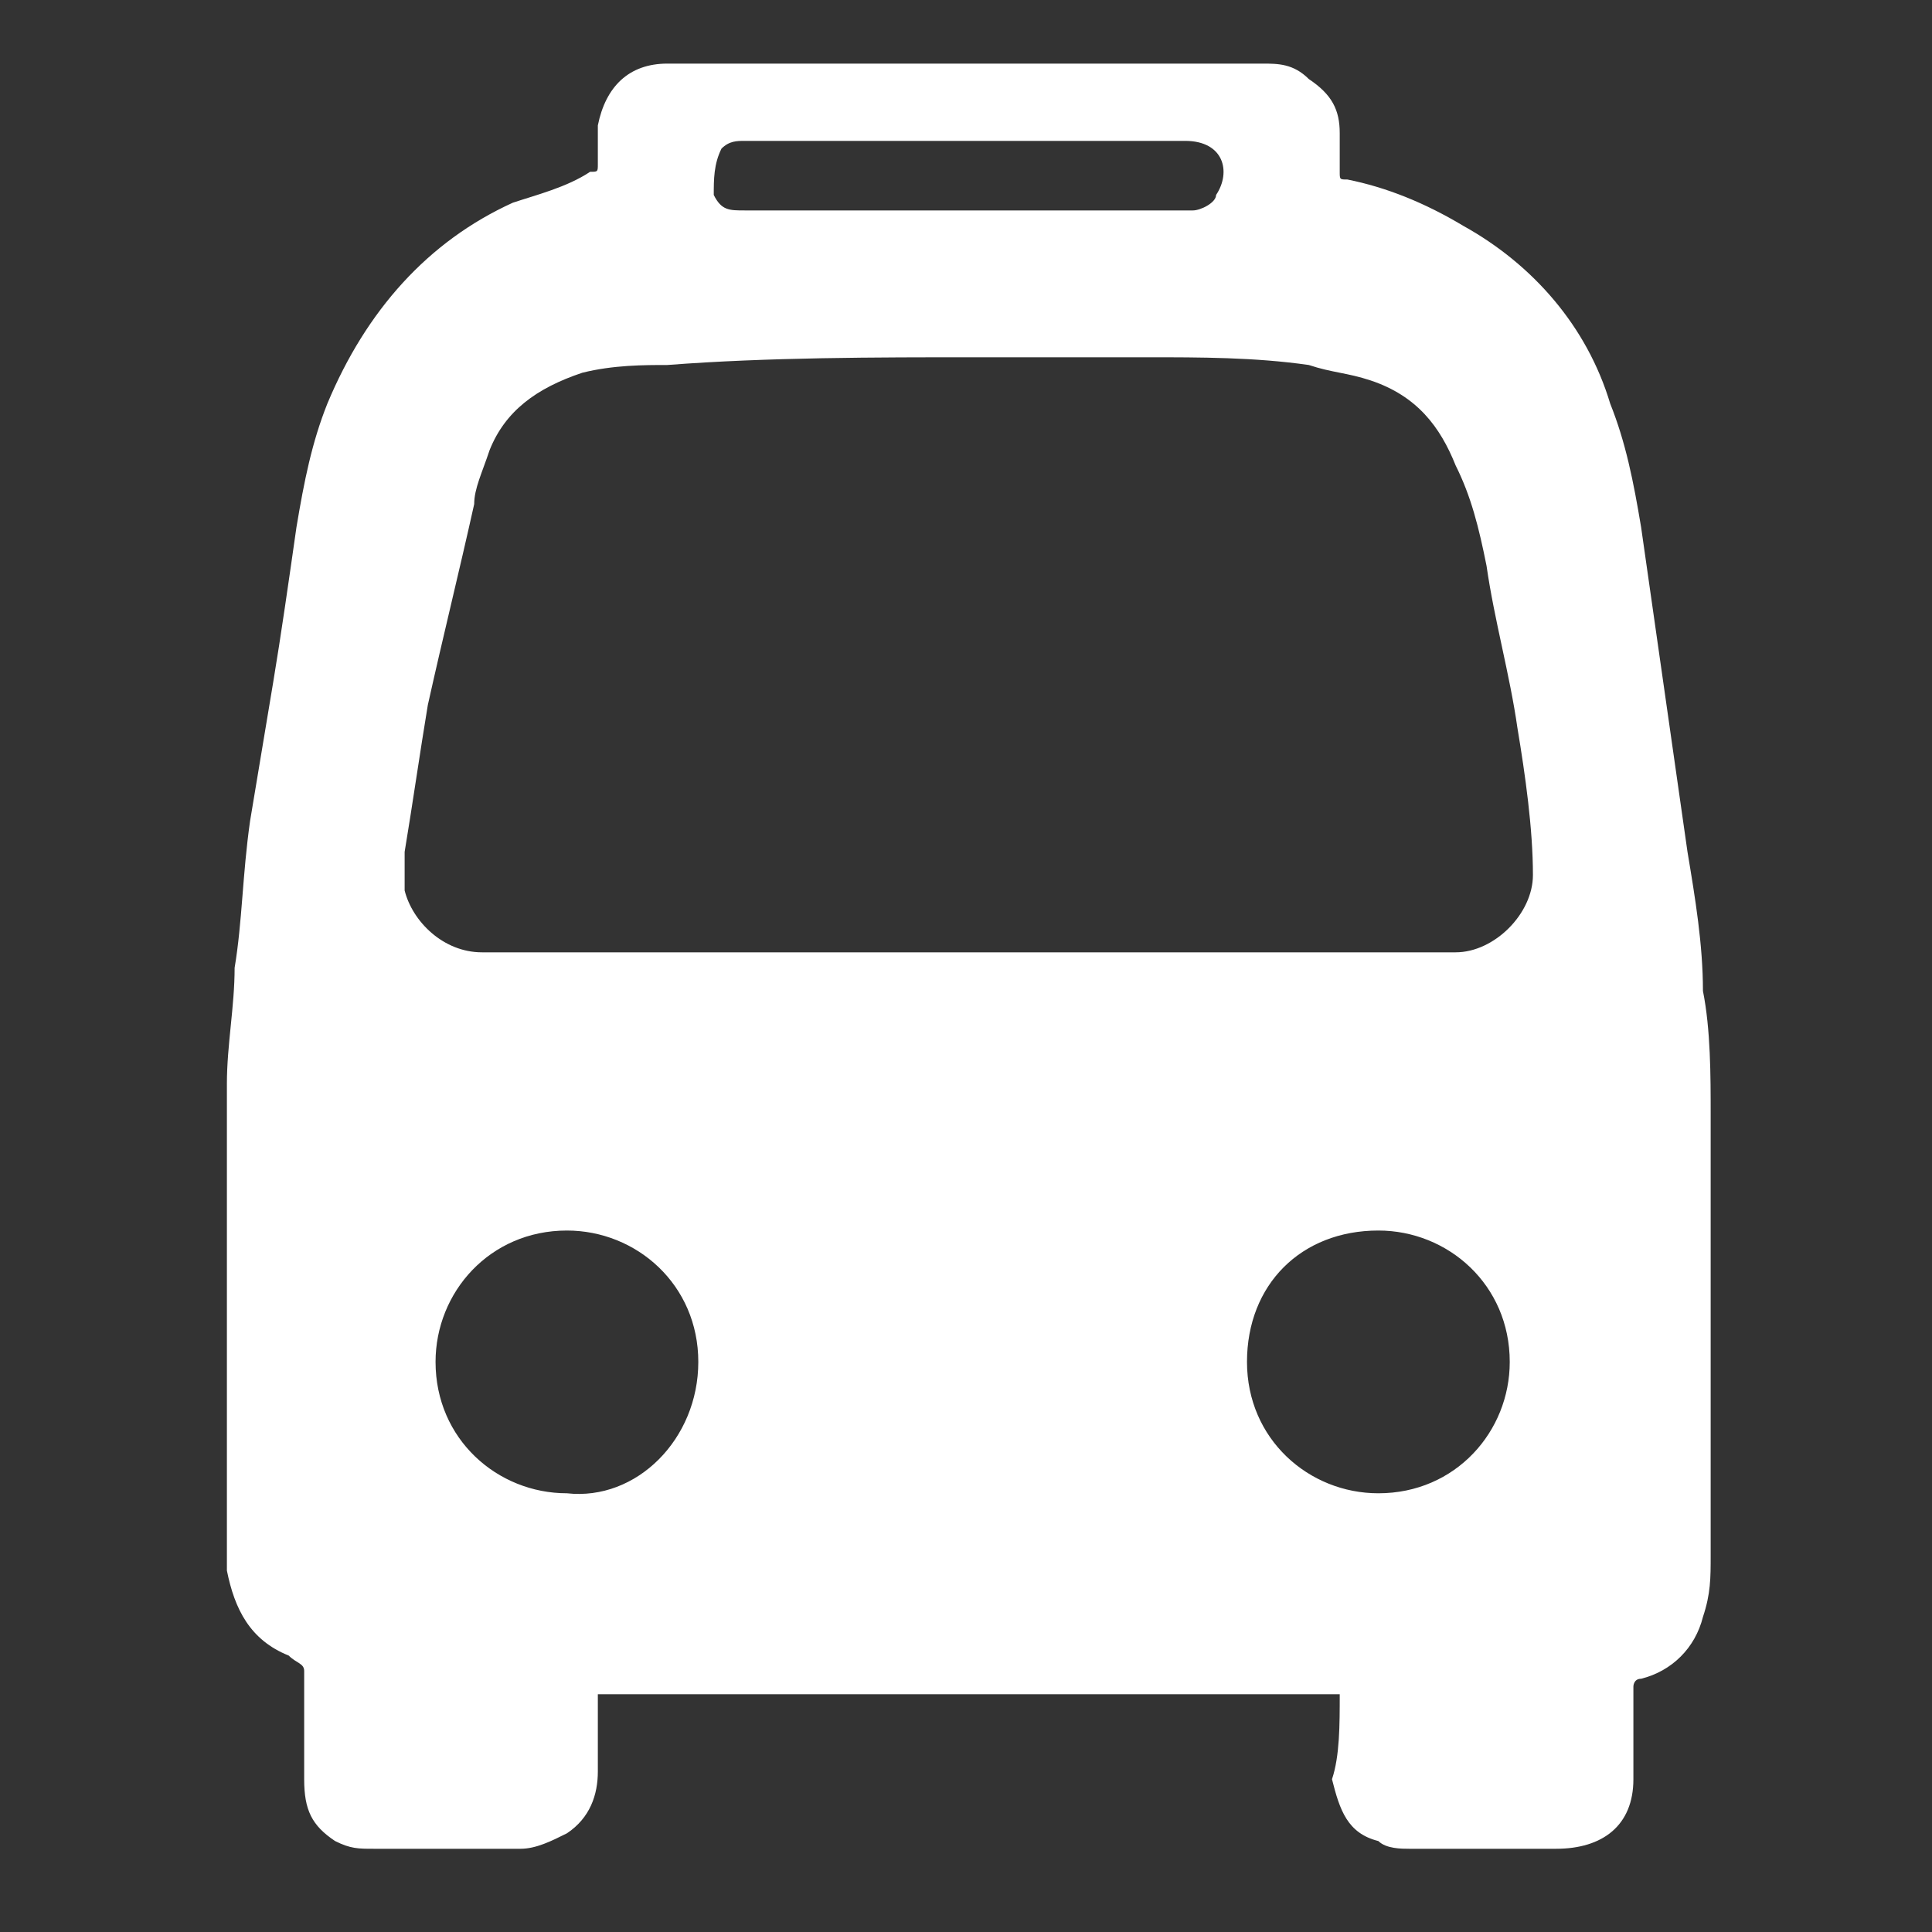 <?xml version="1.0" encoding="UTF-8" standalone="no"?>
<!-- Generator: Adobe Illustrator 22.1.0, SVG Export Plug-In . SVG Version: 6.00 Build 0)  -->

<svg
   xmlns:dc="http://purl.org/dc/elements/1.1/"
   xmlns:cc="http://creativecommons.org/ns#"
   xmlns:rdf="http://www.w3.org/1999/02/22-rdf-syntax-ns#"
   xmlns:svg="http://www.w3.org/2000/svg"
   xmlns="http://www.w3.org/2000/svg"
   xmlns:sodipodi="http://sodipodi.sourceforge.net/DTD/sodipodi-0.dtd"
   xmlns:inkscape="http://www.inkscape.org/namespaces/inkscape"
   version="1.1"
   id="Vrstva_1"
   x="0px"
   y="0px"
   viewBox="0 0 25 25"
   xml:space="preserve"
   inkscape:version="0.91 r13725"
   sodipodi:docname="5.svg"
   width="25"
   height="25"><rect x="0" y="0" width="25" height="25" fill="#333333" stroke="none"/><defs
     id="defs3583" /><sodipodi:namedview
     pagecolor="#ffffff"
     bordercolor="#666666"
     borderopacity="1"
     objecttolerance="10"
     gridtolerance="10"
     guidetolerance="10"
     inkscape:pageopacity="0"
     inkscape:pageshadow="2"
     inkscape:window-width="1920"
     inkscape:window-height="1026"
     id="namedview3581"
     showgrid="false"
     inkscape:zoom="10.21645"
     inkscape:cx="9.6499996"
     inkscape:cy="11.55"
     inkscape:window-x="0"
     inkscape:window-y="28"
     inkscape:window-maximized="1"
     inkscape:current-layer="Vrstva_1" /><style
     type="text/css"
     id="style3561">
	.st0{fill:#FFFFFF;}
</style><g
     id="g3563"
     transform="translate(2.936,0.823)"><g
       id="g3565"><path
         class="st0"
         d="m 14.4,21.1 c -3.2,0 -6.4,0 -9.6,0 0,0 0,0.1 0,0.1 0,0.3 0,0.6 0,0.9 0,0.3 -0.1,0.6 -0.4,0.8 -0.2,0.1 -0.4,0.2 -0.6,0.2 -0.6,0 -1.3,0 -1.9,0 -0.2,0 -0.3,0 -0.5,-0.1 C 1.1,22.8 1,22.6 1,22.2 1,21.8 1,21.5 1,21.1 1,21 1,20.9 1,20.8 1,20.7 0.9,20.7 0.8,20.6 0.3,20.4 0.1,20 0,19.5 0,19.4 0,19.2 0,19.1 0,17.1 0,15.2 0,13.2 0,12.7 0.1,12.2 0.1,11.7 0.2,11.1 0.2,10.5 0.3,9.8 0.4,9.2 0.5,8.6 0.6,8 0.7,7.4 0.8,6.7 0.9,6 1,5.4 1.1,4.9 1.3,4.4 1.8,3.2 2.6,2.3 3.7,1.8 4,1.7 4.4,1.6 4.7,1.4 c 0.1,0 0.1,0 0.1,-0.1 0,-0.2 0,-0.4 0,-0.5 C 4.9,0.3 5.2,0 5.7,0 c 0,0 0.1,0 0.1,0 2.5,0 5.1,0 7.6,0 0.2,0 0.4,0 0.6,0.2 0.3,0.2 0.4,0.4 0.4,0.7 0,0.2 0,0.3 0,0.5 0,0.1 0,0.1 0.1,0.1 0.5,0.1 1,0.3 1.5,0.6 0.9,0.5 1.6,1.3 1.9,2.3 0.2,0.5 0.3,1 0.4,1.6 0.1,0.7 0.2,1.4 0.3,2.1 0.1,0.7 0.2,1.4 0.3,2.1 0.1,0.6 0.2,1.2 0.2,1.8 0.1,0.5 0.1,1.1 0.1,1.6 0,1.9 0,3.8 0,5.7 0,0.3 0,0.5 -0.1,0.8 -0.1,0.4 -0.4,0.7 -0.8,0.8 -0.1,0 -0.1,0.1 -0.1,0.1 0,0.4 0,0.8 0,1.2 0,0.6 -0.4,0.9 -1,0.9 -0.3,0 -0.5,0 -0.8,0 -0.4,0 -0.8,0 -1.1,0 -0.1,0 -0.3,0 -0.4,-0.1 -0.4,-0.1 -0.5,-0.4 -0.6,-0.8 0.1,-0.3 0.1,-0.7 0.1,-1.1 0,0.1 0,0.1 0,0 z M 9.6,11.5 c 2.1,0 4.2,0 6.3,0 0.5,0 1,-0.5 1,-1 C 16.9,9.9 16.8,9.2 16.7,8.6 16.6,7.9 16.4,7.2 16.3,6.5 16.2,6 16.1,5.6 15.9,5.2 15.7,4.7 15.4,4.3 14.8,4.1 14.5,4 14.3,4 14,3.9 13.3,3.8 12.6,3.8 11.9,3.8 c -0.7,0 -1.5,0 -2.2,0 -1.3,0 -2.7,0 -4,0.1 C 5.4,3.9 5,3.9 4.6,4 4,4.2 3.6,4.5 3.4,5 3.3,5.3 3.2,5.5 3.2,5.7 3,6.6 2.8,7.4 2.6,8.3 2.5,8.9 2.4,9.6 2.3,10.2 c 0,0.2 0,0.3 0,0.5 0.1,0.4 0.5,0.8 1,0.8 2.1,0 4.2,0 6.3,0 z m 3.6,5.3 c 0,1 0.8,1.7 1.7,1.7 1,0 1.7,-0.8 1.7,-1.7 0,-1 -0.8,-1.7 -1.7,-1.7 -1,0 -1.7,0.7 -1.7,1.7 z m -7.1,0 c 0,-1 -0.8,-1.7 -1.7,-1.7 -1,0 -1.7,0.8 -1.7,1.7 0,1 0.8,1.7 1.7,1.7 0.9,0.1 1.7,-0.7 1.7,-1.7 z M 9.6,1.9 c 0.9,0 1.9,0 2.8,0 0,0 0.1,0 0.1,0 0.1,0 0.3,-0.1 0.3,-0.2 C 13,1.4 12.9,1 12.4,1 10.5,1 8.6,1 6.8,1 6.8,1 6.7,1 6.7,1 6.6,1 6.5,1 6.4,1.1 6.3,1.3 6.3,1.5 6.3,1.7 c 0.1,0.2 0.2,0.2 0.4,0.2 1,0 2,0 2.9,0 z"
         id="path3567"
         inkscape:connector-curvature="0"
         style="fill:#ffffff" /></g></g><g
     id="g3569"
     transform="translate(0,1.9)" /><g
     id="g3571"
     transform="translate(0,1.9)" /><g
     id="g3573"
     transform="translate(0,1.9)" /><g
     id="g3575"
     transform="translate(0,1.9)" /><g
     id="g3577"
     transform="translate(0,1.9)" /><g
     id="g3579"
     transform="translate(0,1.9)" /></svg>